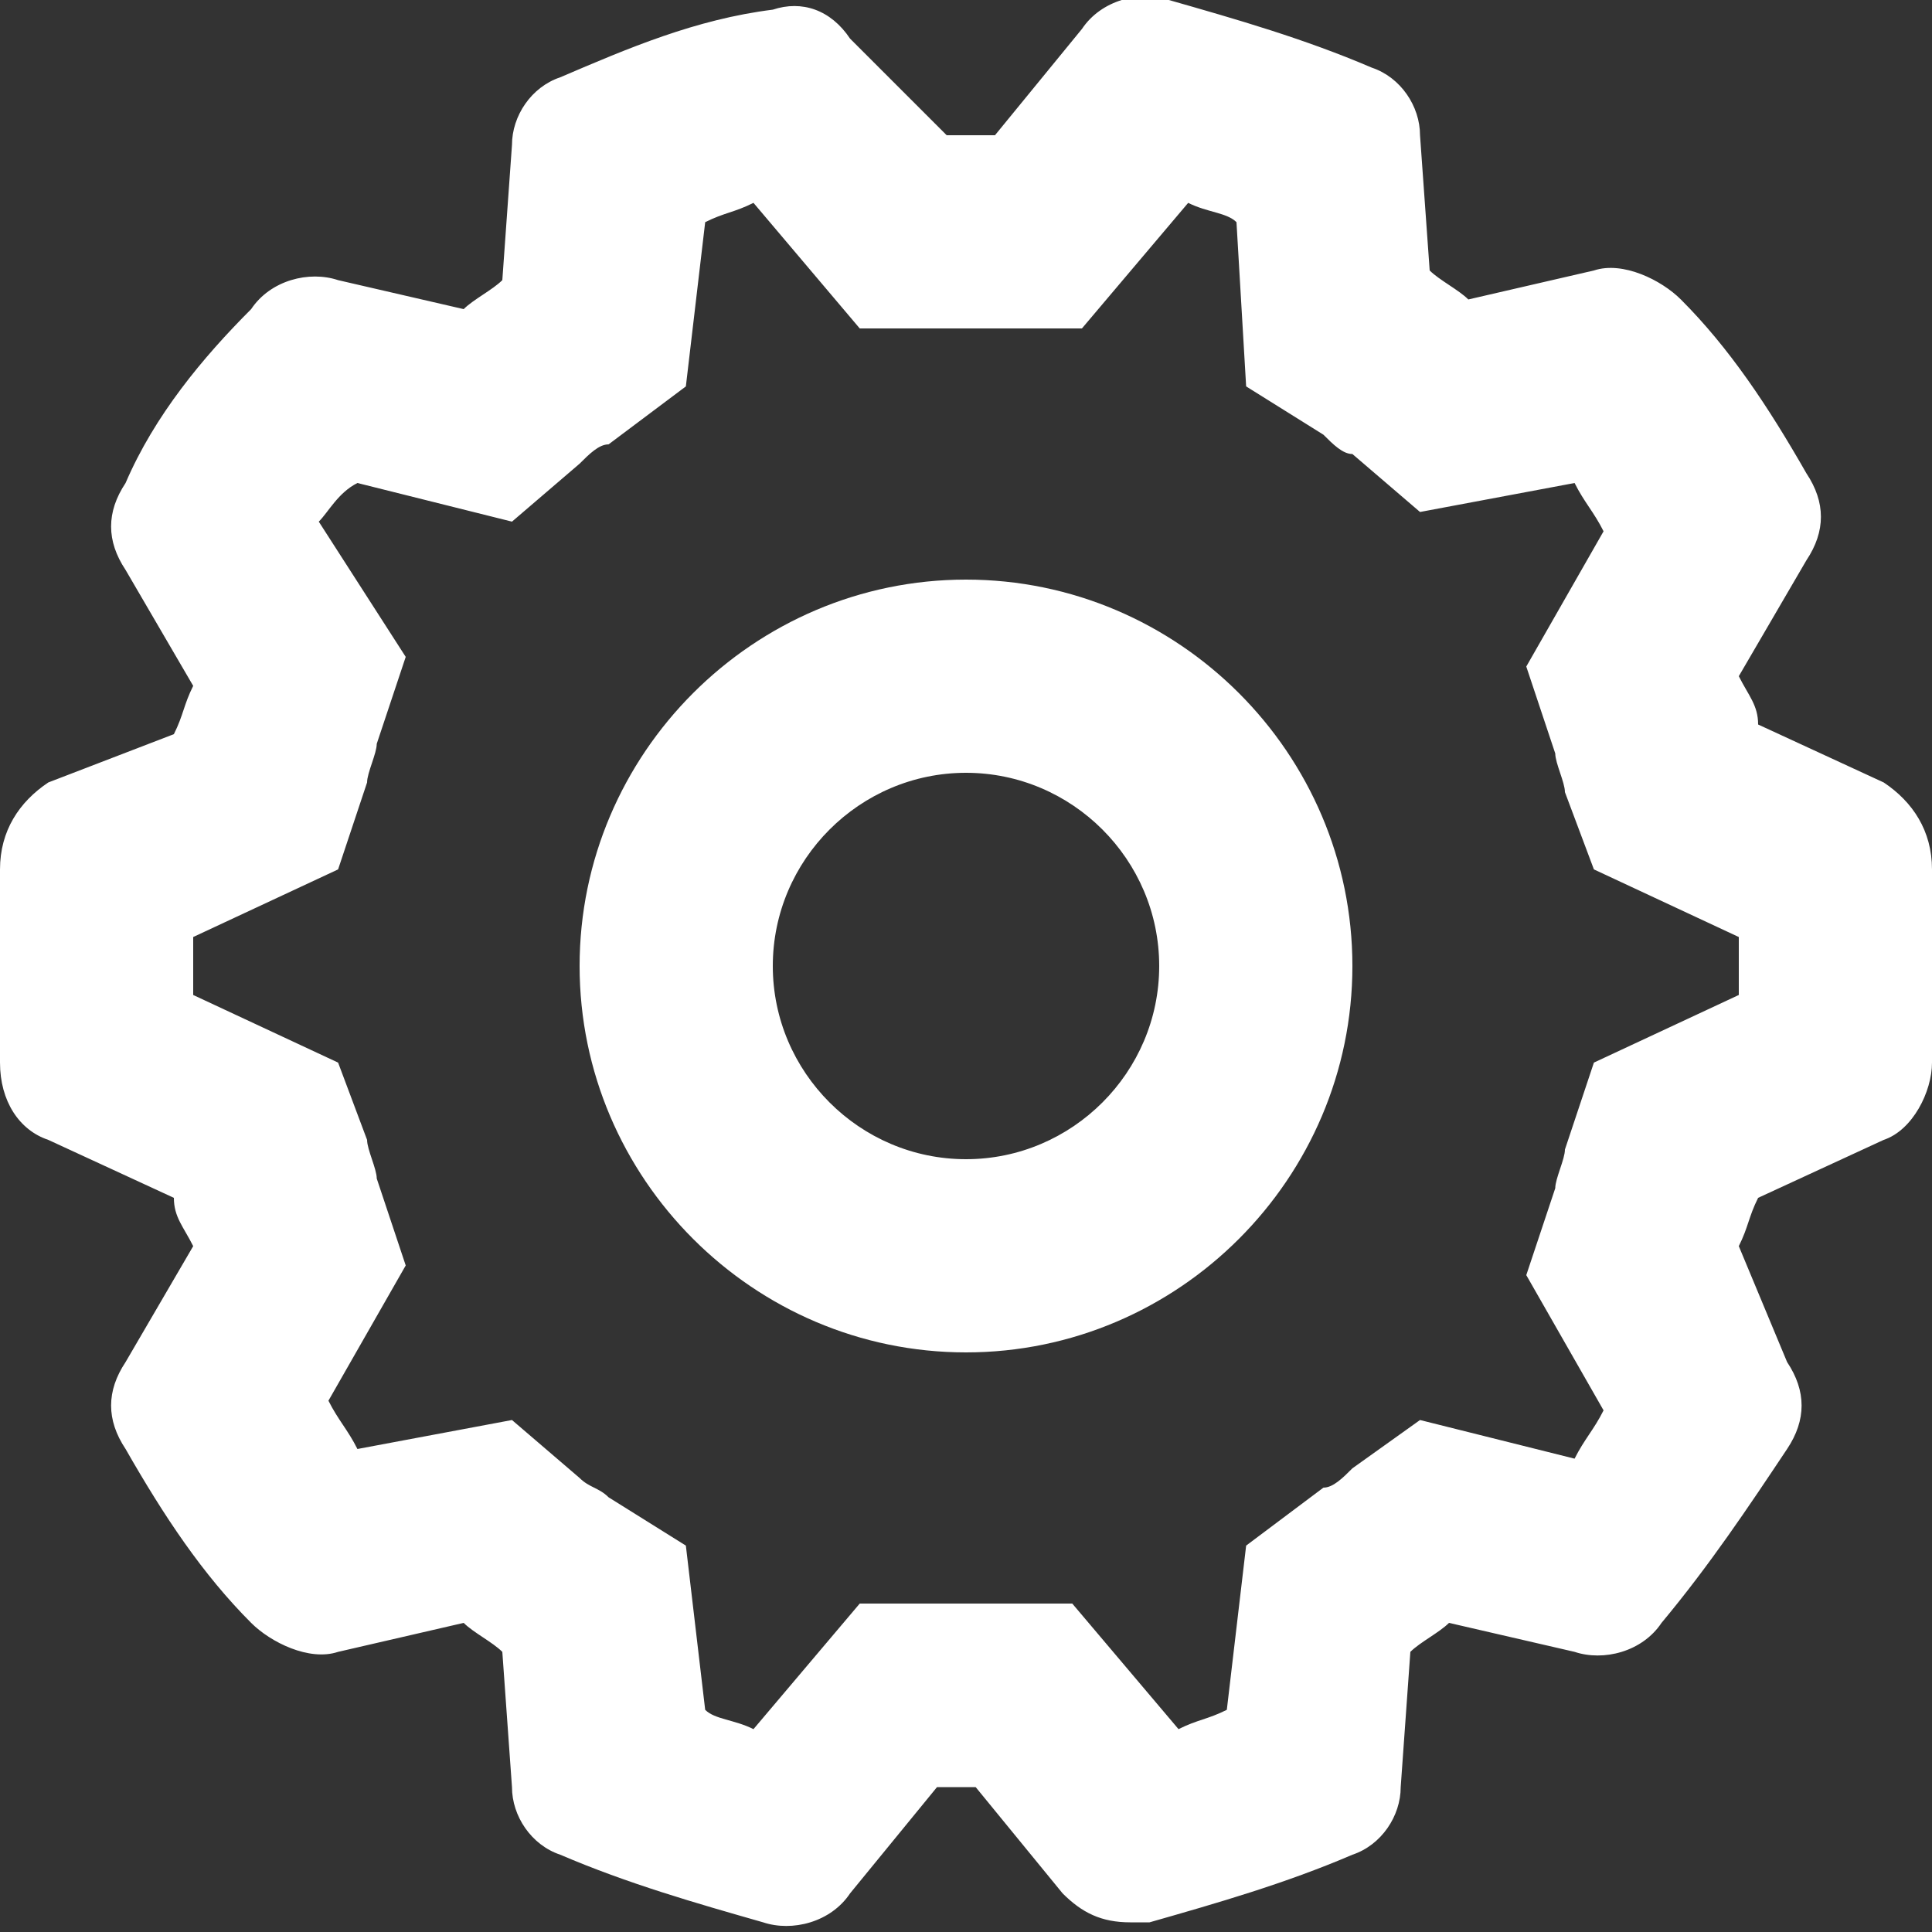<svg width="20" height="20" viewBox="0 0 20 20" fill="none" xmlns="http://www.w3.org/2000/svg">
<rect x="0" y="0" width="20" height="20" fill="#333333" stroke="none"/>
<g clip-path="url(#clip0_1_226)">
<g clip-path="url(#clip1_1_226)">
<path d="M10 6C7.8 6 6 7.8 6 10C6 12.2 7.8 14 10 14C12.2 14 14 12.2 14 10C14 7.8 12.2 6 10 6ZM10 12C8.9 12 8 11.1 8 10C8 8.9 8.9 8 10 8C11.1 8 12 8.9 12 10C12 11.1 11.1 12 10 12ZM19.5 8.1L18.2 7.5C18.2 7.3 18.1 7.2 18 7L18.7 5.8C18.9 5.5 18.9 5.2 18.7 4.9C18.3 4.2 17.9 3.6 17.4 3.1C17.2 2.9 16.8 2.7 16.5 2.8L15.2 3.1C15.1 3 14.9 2.9 14.8 2.8L14.7 1.4C14.7 1.1 14.5 0.8 14.2 0.7C13.5 0.4 12.8 0.2 12.1 -6.10203e-06C11.8 -0.1 11.4 -6.10948e-06 11.2 0.3L10.3 1.4H9.8L8.8 0.4C8.6 0.1 8.3 -6.10203e-06 8 0.1C7.2 0.2 6.5 0.5 5.8 0.8C5.5 0.9 5.3 1.2 5.3 1.5L5.2 2.9C5.1 3 4.9 3.1 4.8 3.2L3.5 2.9C3.2 2.8 2.8 2.9 2.6 3.2C2.1 3.7 1.6 4.3 1.3 5C1.1 5.3 1.1 5.6 1.3 5.9L2 7.1C1.9 7.3 1.9 7.4 1.8 7.6L0.5 8.1C0.2 8.3 0 8.6 0 9V11C0 11.4 0.2 11.7 0.5 11.8L1.8 12.4C1.8 12.6 1.9 12.7 2 12.9L1.3 14.1C1.1 14.4 1.1 14.7 1.3 15C1.7 15.7 2.1 16.3 2.6 16.8C2.8 17 3.2 17.2 3.5 17.1L4.8 16.8C4.9 16.9 5.1 17 5.2 17.1L5.3 18.5C5.3 18.8 5.5 19.1 5.8 19.2C6.5 19.5 7.2 19.7 7.9 19.9C8.2 20 8.6 19.9 8.8 19.6L9.7 18.5H10.1L11 19.6C11.2 19.8 11.4 19.9 11.7 19.9H11.9C12.6 19.7 13.3 19.5 14 19.2C14.3 19.1 14.5 18.8 14.5 18.5L14.6 17.1C14.7 17 14.9 16.9 15 16.8L16.3 17.1C16.6 17.2 17 17.1 17.2 16.8C17.7 16.2 18.1 15.6 18.5 15C18.7 14.7 18.7 14.4 18.5 14.1L18 12.9C18.1 12.7 18.1 12.6 18.2 12.4L19.5 11.8C19.8 11.7 20 11.3 20 11V9C20 8.6 19.8 8.3 19.5 8.1ZM18 10.3L16.5 11L16.2 11.9C16.2 12 16.1 12.2 16.1 12.3L15.8 13.2L16.6 14.6C16.5 14.8 16.4 14.9 16.3 15.1L14.7 14.7L14 15.2C13.9 15.3 13.8 15.4 13.7 15.4L12.9 16L12.7 17.7C12.5 17.8 12.4 17.8 12.2 17.9L11.1 16.6H8.9L7.8 17.9C7.6 17.8 7.4 17.8 7.3 17.7L7.1 16L6.3 15.5C6.2 15.4 6.1 15.4 6 15.3L5.3 14.7L3.7 15C3.6 14.8 3.5 14.7 3.4 14.5L4.2 13.1L3.9 12.2C3.9 12.1 3.8 11.9 3.8 11.8L3.5 11L2 10.3V9.7L3.5 9L3.8 8.1C3.8 8 3.9 7.8 3.9 7.7L4.2 6.8L3.3 5.4C3.4 5.3 3.5 5.1 3.7 5L5.3 5.4L6 4.8C6.1 4.7 6.2 4.6 6.3 4.6L7.1 4L7.3 2.3C7.5 2.2 7.6 2.2 7.8 2.1L8.9 3.4H11.2L12.3 2.1C12.5 2.2 12.7 2.2 12.8 2.3L12.9 4L13.7 4.5C13.8 4.6 13.9 4.7 14 4.7L14.7 5.3L16.3 5C16.4 5.2 16.5 5.3 16.6 5.5L15.8 6.9L16.1 7.8C16.1 7.9 16.2 8.1 16.2 8.2L16.5 9L18 9.7V10.3Z" fill="white"/>
</g>
</g>
<defs>
<clipPath id="clip0_1_226">
<rect width="20" height="20" fill="white"/>
</clipPath>
<clipPath id="clip1_1_226">
<rect width="20" height="20" fill="white"/>
</clipPath>
</defs>
</svg>
